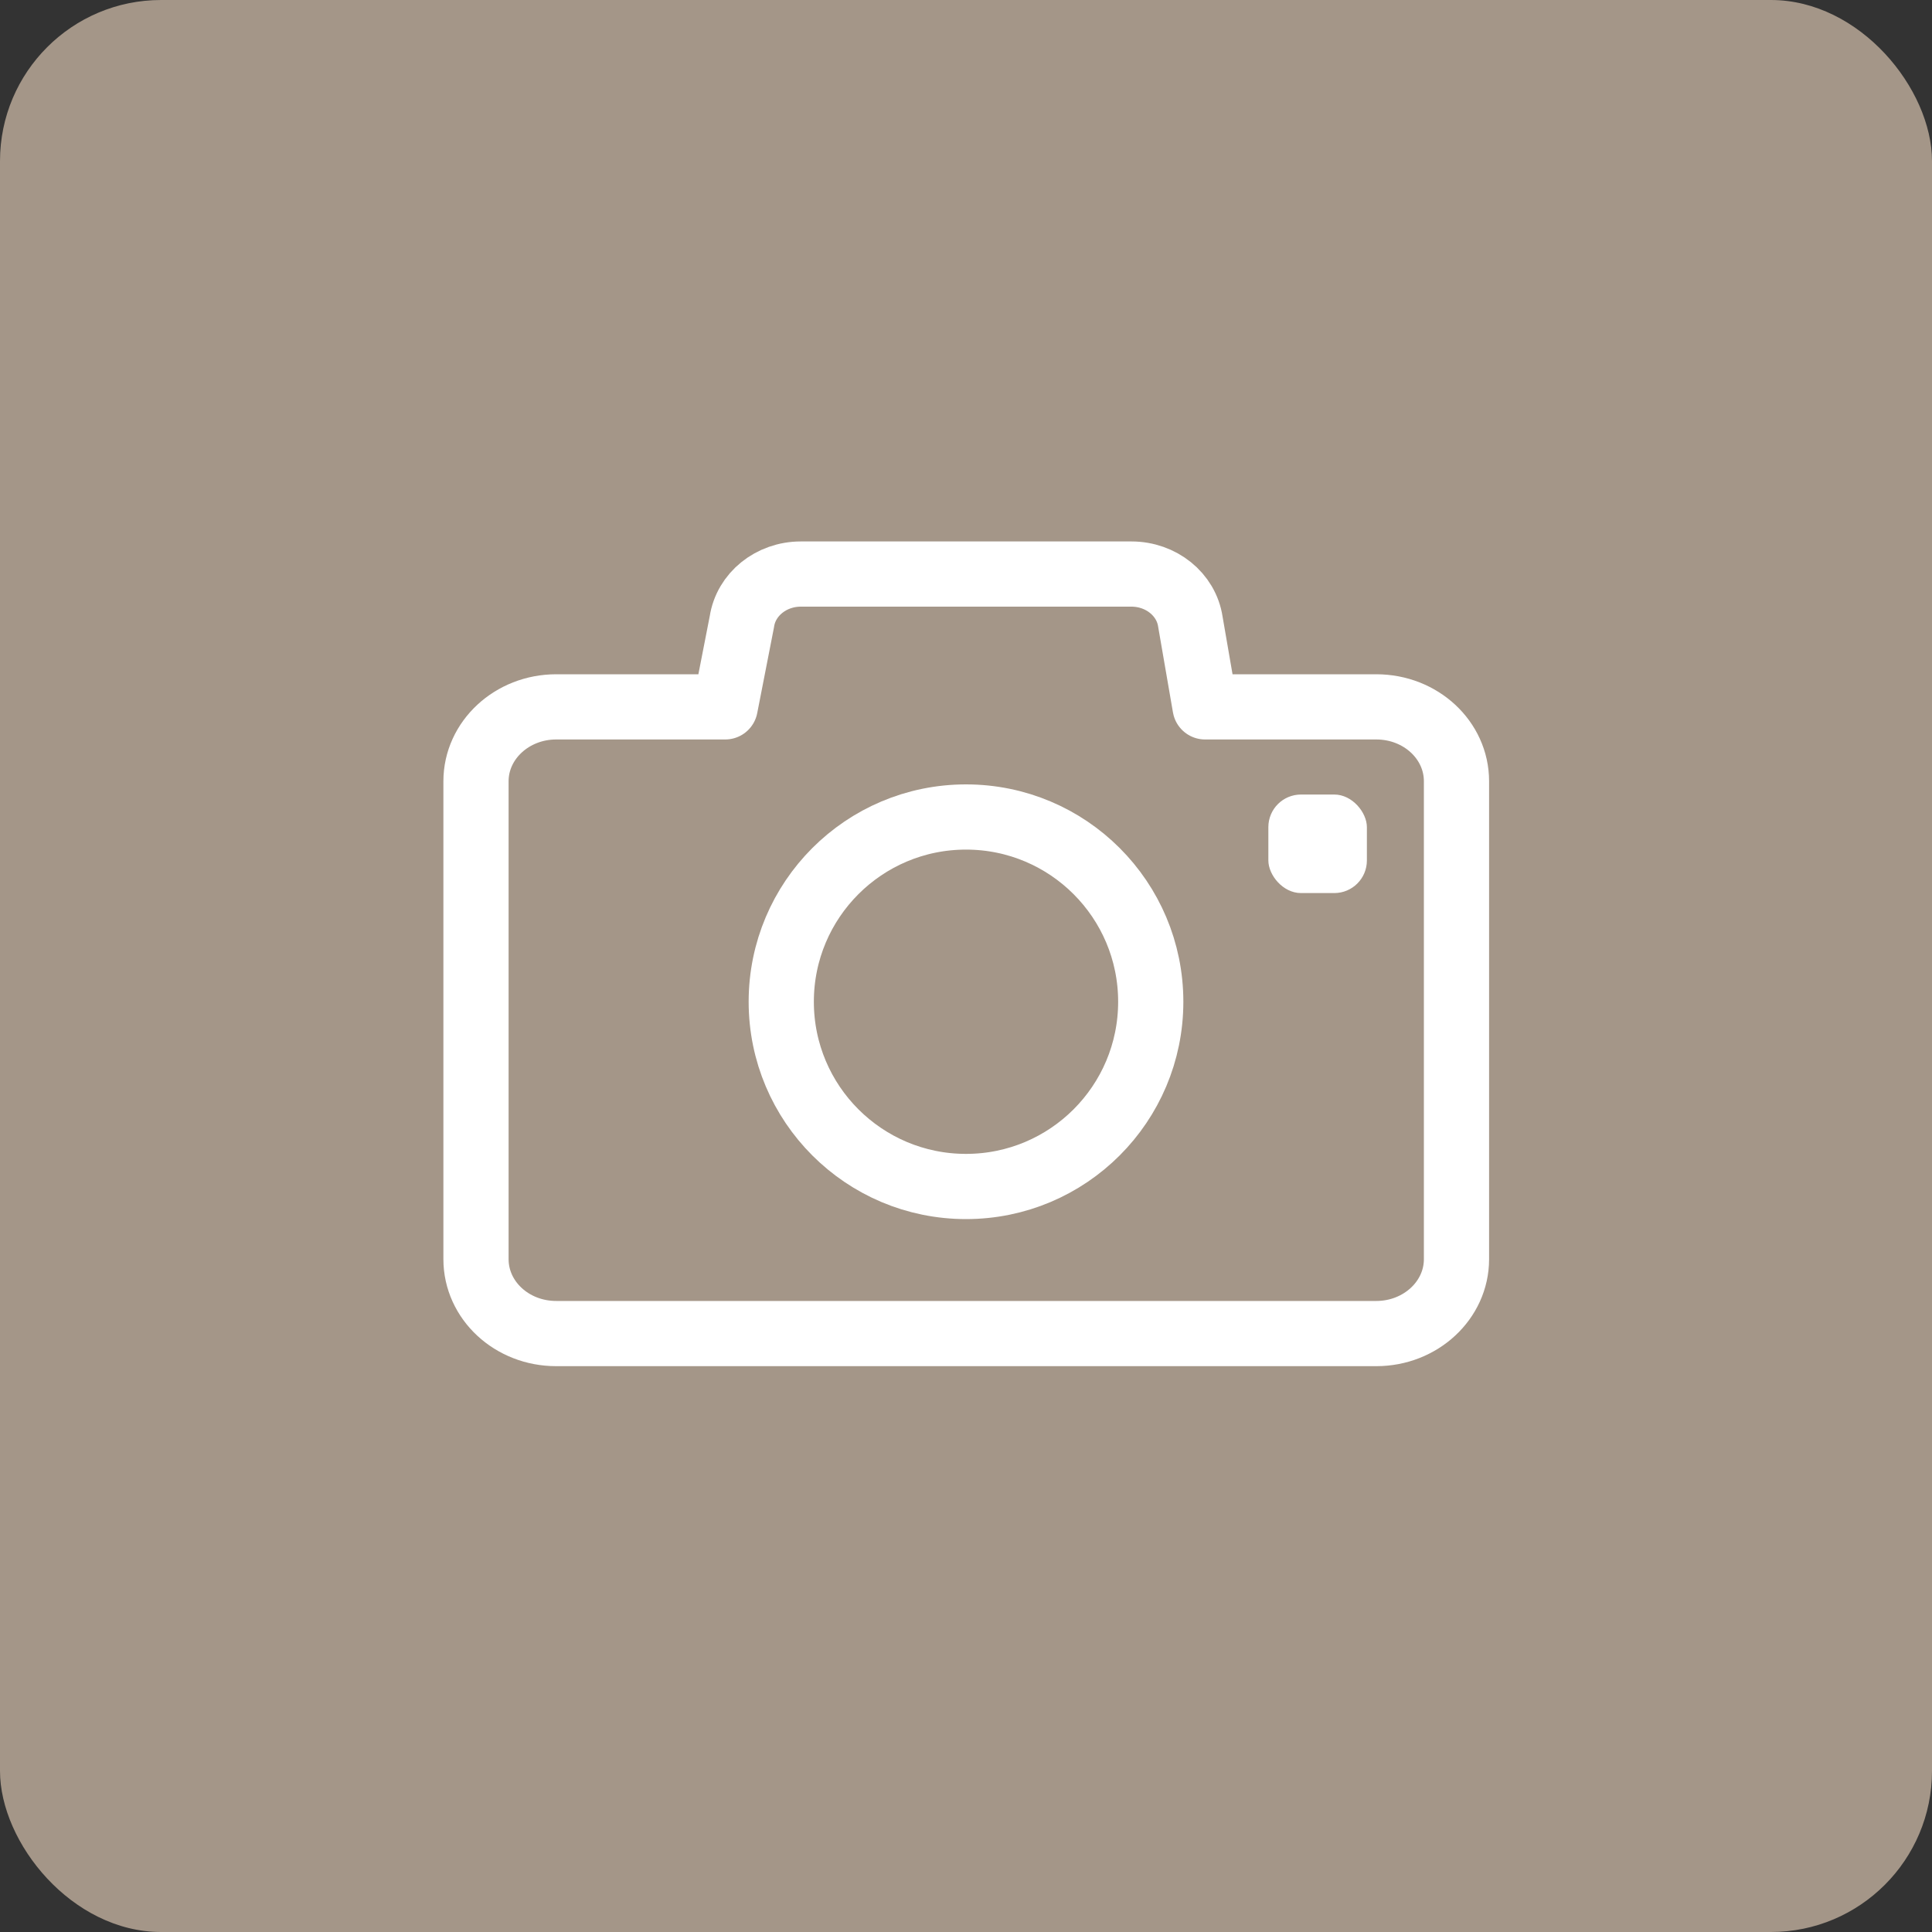 <?xml version="1.0" encoding="UTF-8"?>
<svg id="_レイヤー_2" data-name="レイヤー 2" xmlns="http://www.w3.org/2000/svg" viewBox="0 0 80 80">
  <rect x="0" y="0" width="80" height="80" fill="#333333" stroke="none"/>
  <defs>
    <style>
      .cls-1 {
        fill: #fff;
      }

      .cls-2 {
        fill: #a49688;
      }

      .cls-3 {
        fill: none;
        stroke: #fff;
        stroke-linecap: round;
        stroke-linejoin: round;
        stroke-width: 2.7px;
      }
    </style>
  </defs>
  <g id="_レイヤー_2-2" data-name="レイヤー 2">
    <g>
      <rect class="cls-2" width="80" height="80" rx="6.67" ry="6.67"/>
      <g>
        <path class="cls-3" d="M56.98,29.27h-7.08l-.61-3.53c-.17-1.13-1.21-1.97-2.44-1.97h-13.69c-1.23,0-2.27.84-2.44,1.97l-.69,3.53h-7c-1.83,0-3.32,1.38-3.32,3.08v19.79c0,1.7,1.48,3.08,3.32,3.08h33.96c1.83,0,3.32-1.38,3.32-3.08v-19.79c0-1.7-1.48-3.08-3.32-3.08Z"/>
        <circle class="cls-3" cx="40" cy="41.48" r="7.65"/>
        <rect class="cls-1" x="52.52" y="32.9" width="4.08" height="4.08" rx="1.35" ry="1.35"/>
      </g>
    </g>
  </g>
</svg>